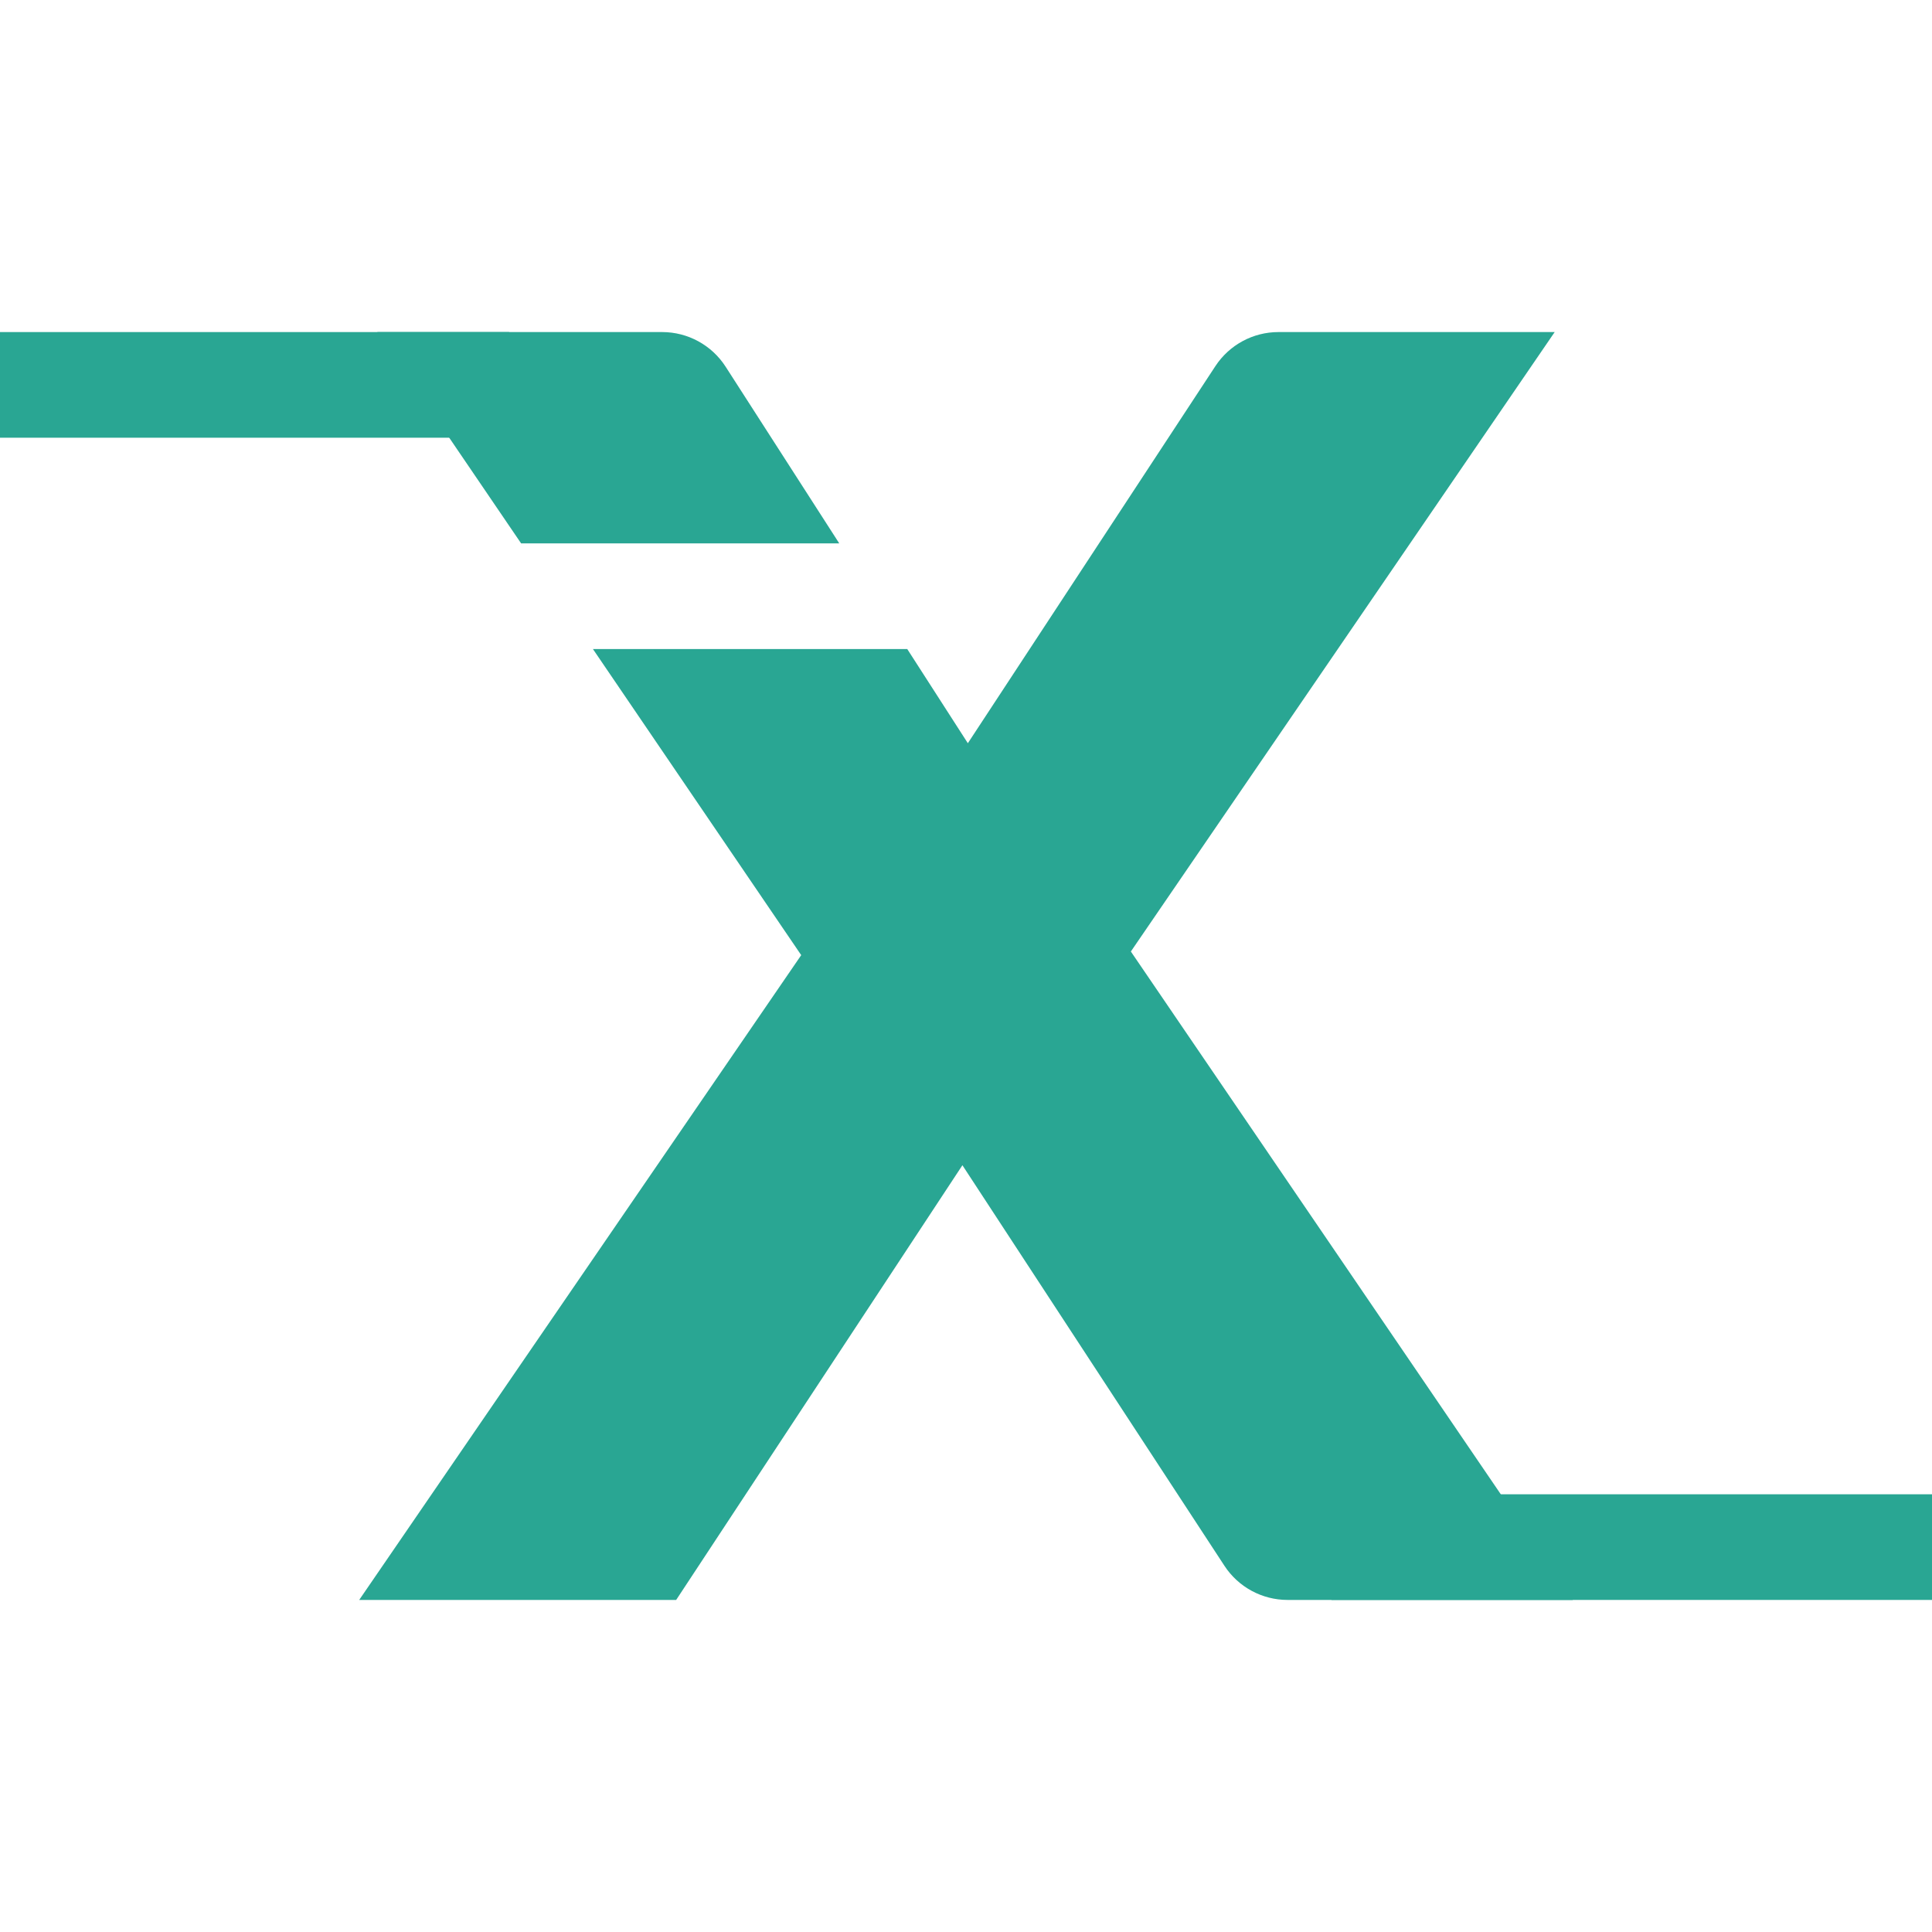 <?xml version="1.0" encoding="UTF-8"?>
<svg id="Design" xmlns="http://www.w3.org/2000/svg" viewBox="0 0 512 512">
  <defs>
    <style>
      .cls-1 {
        fill: #29a693;
      }
    </style>
  </defs>
  <path class="cls-1" d="M299.69,252.16l112.32-164.16h-73.2c-6.74,0-13.02,3.39-16.72,9.03l-65.6,99.93-16.06-24.96h-83.3l55.2,81.12-117.14,170.88h84l75.86-115.2,69.44,106.15c3.69,5.65,9.99,9.05,16.74,9.05h75.58l-117.12-171.84ZM222.41,144l-30.11-46.82c-3.68-5.72-10.02-9.18-16.82-9.18h-75.48l38.1,56h84.32Z"/>
  <rect class="cls-1" x="352.85" y="396" width="170.97" height="28"/>
  <rect class="cls-1" x="-12.85" y="88" width="147.78" height="28"/>
</svg>
